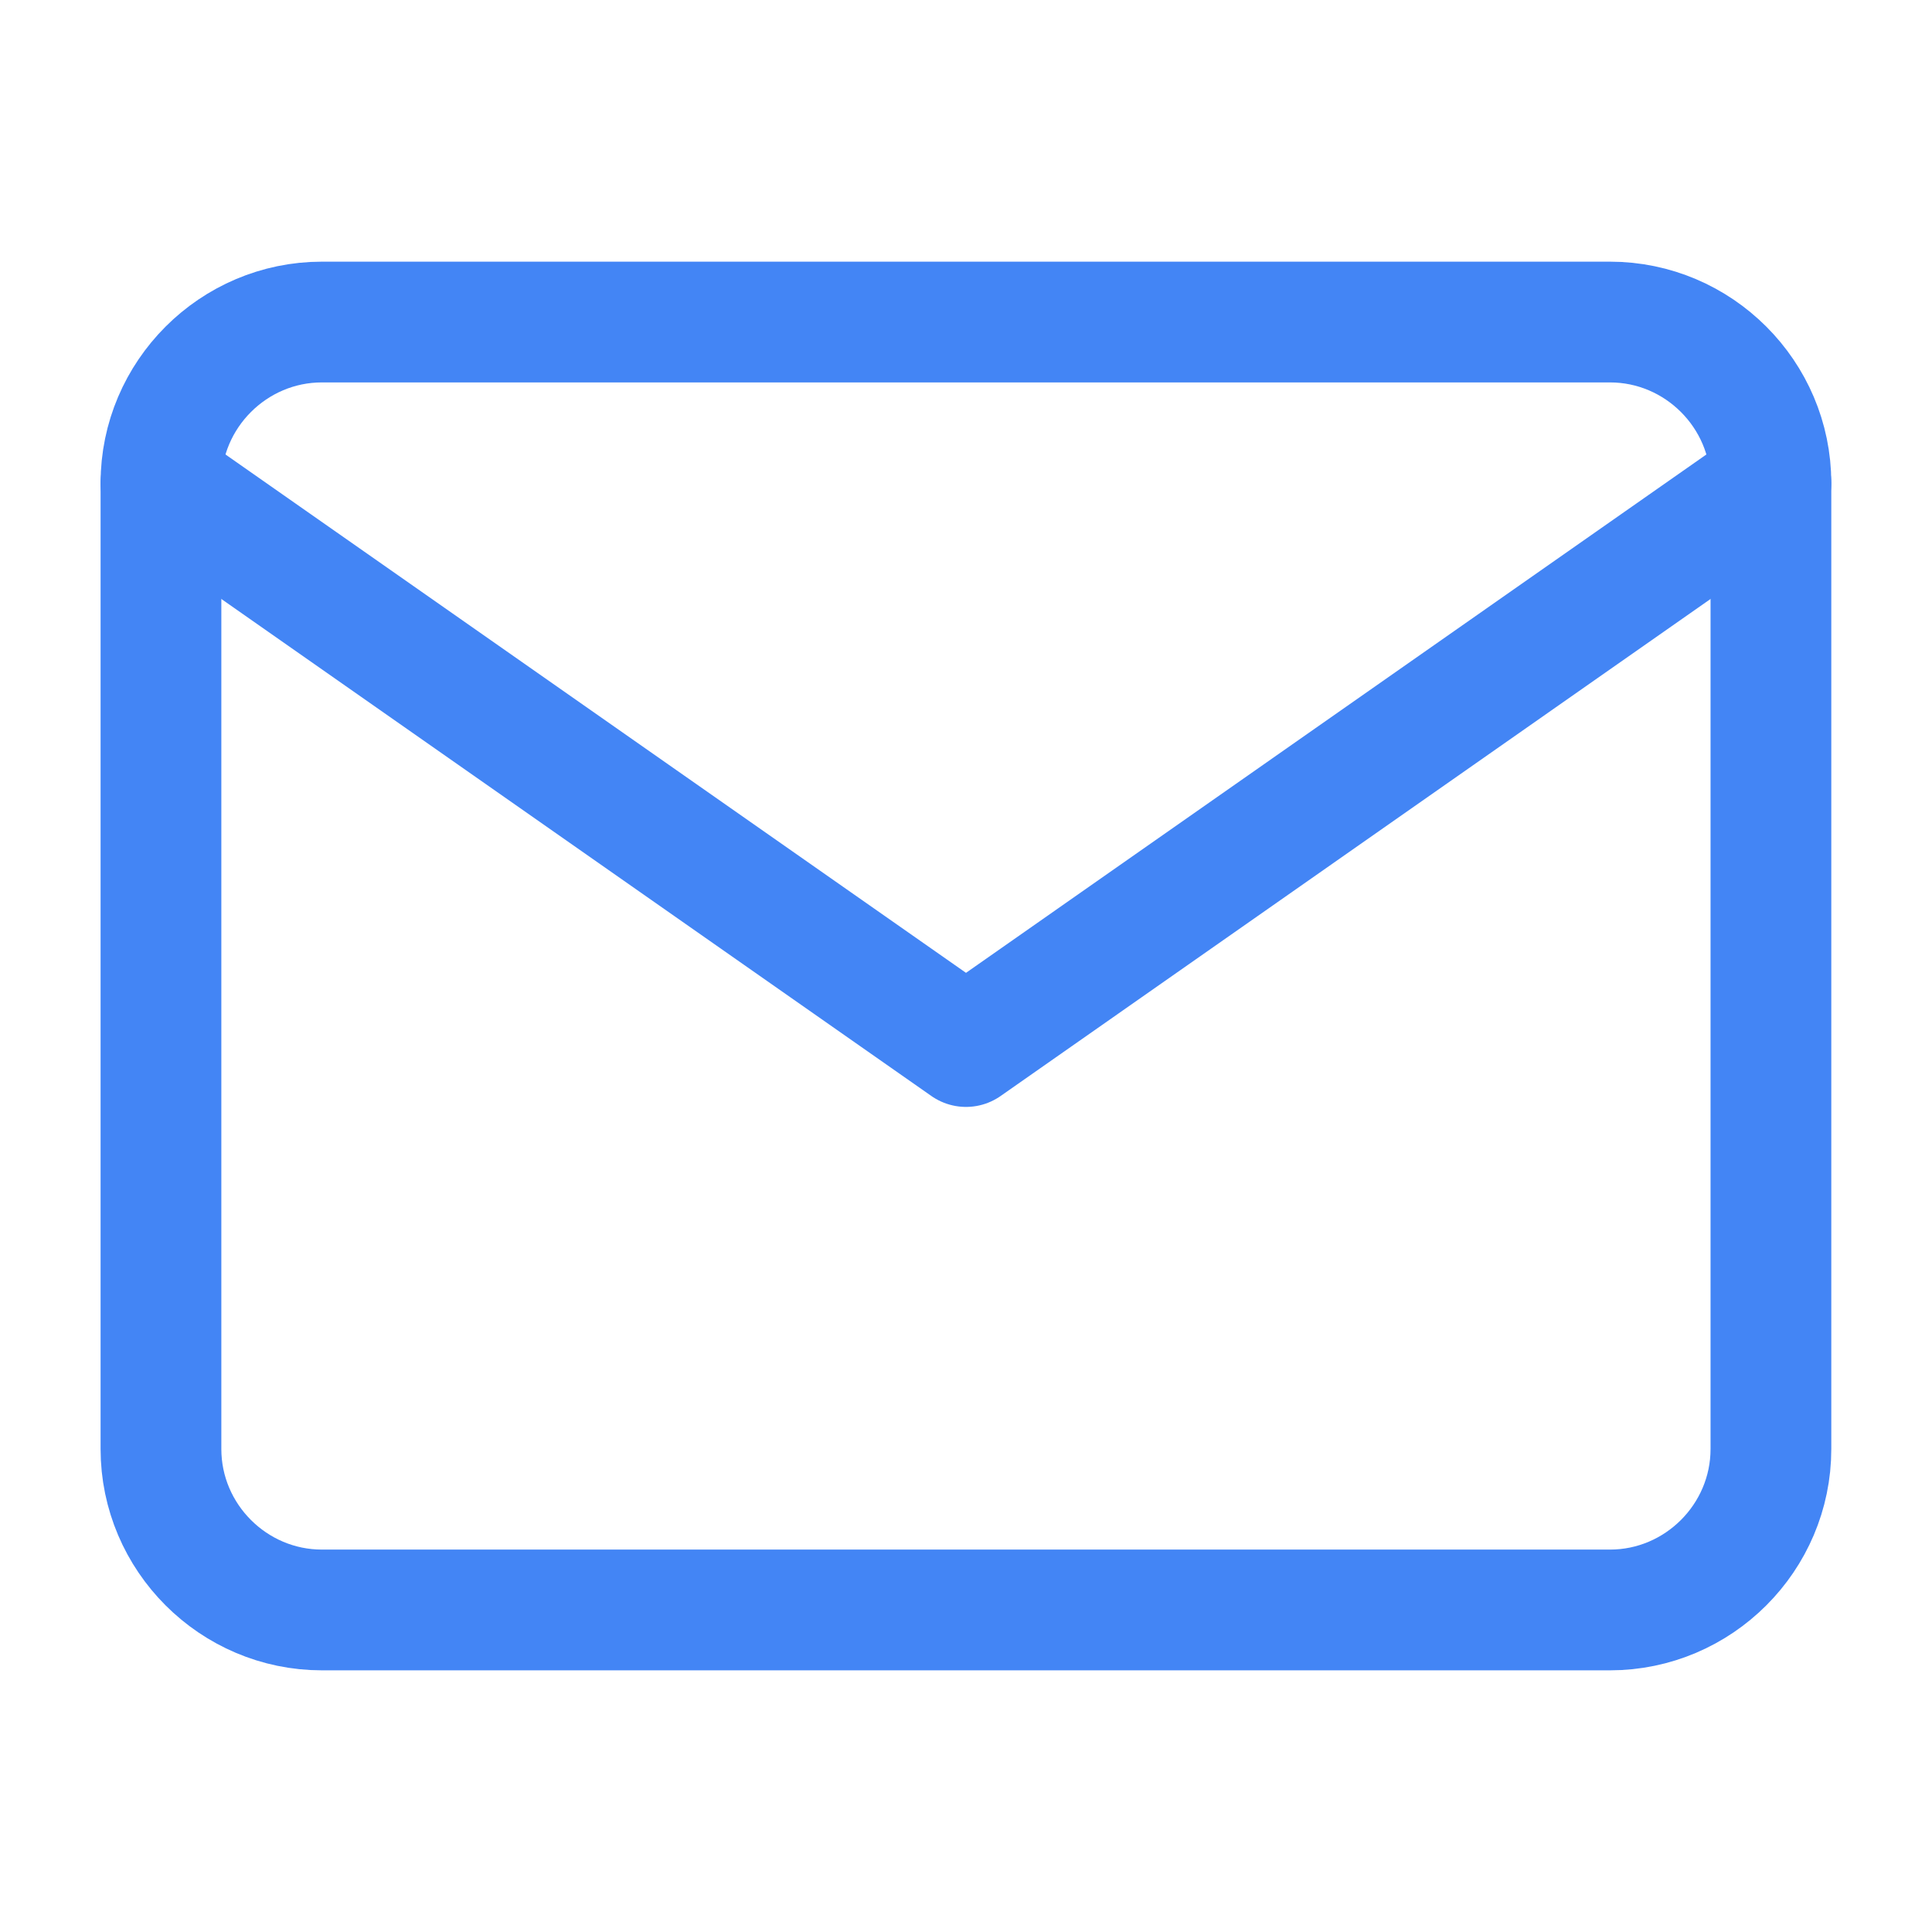<svg width="16" height="16" viewBox="0 0 16 16" fill="none" xmlns="http://www.w3.org/2000/svg">
    <path d="M2.666 2.667H13.333C14.066 2.667 14.666 3.267 14.666 4V12C14.666 12.733 14.066 13.333 13.333 13.333H2.666C1.933 13.333 1.333 12.733 1.333 12V4C1.333 3.267 1.933 2.667 2.666 2.667Z"
          stroke="#4385F5" stroke-linecap="round" stroke-linejoin="round"/>
    <path d="M14.666 4L8 8.667L1.333 4" stroke="#4385F5" stroke-linecap="round" stroke-linejoin="round"/>
</svg>
